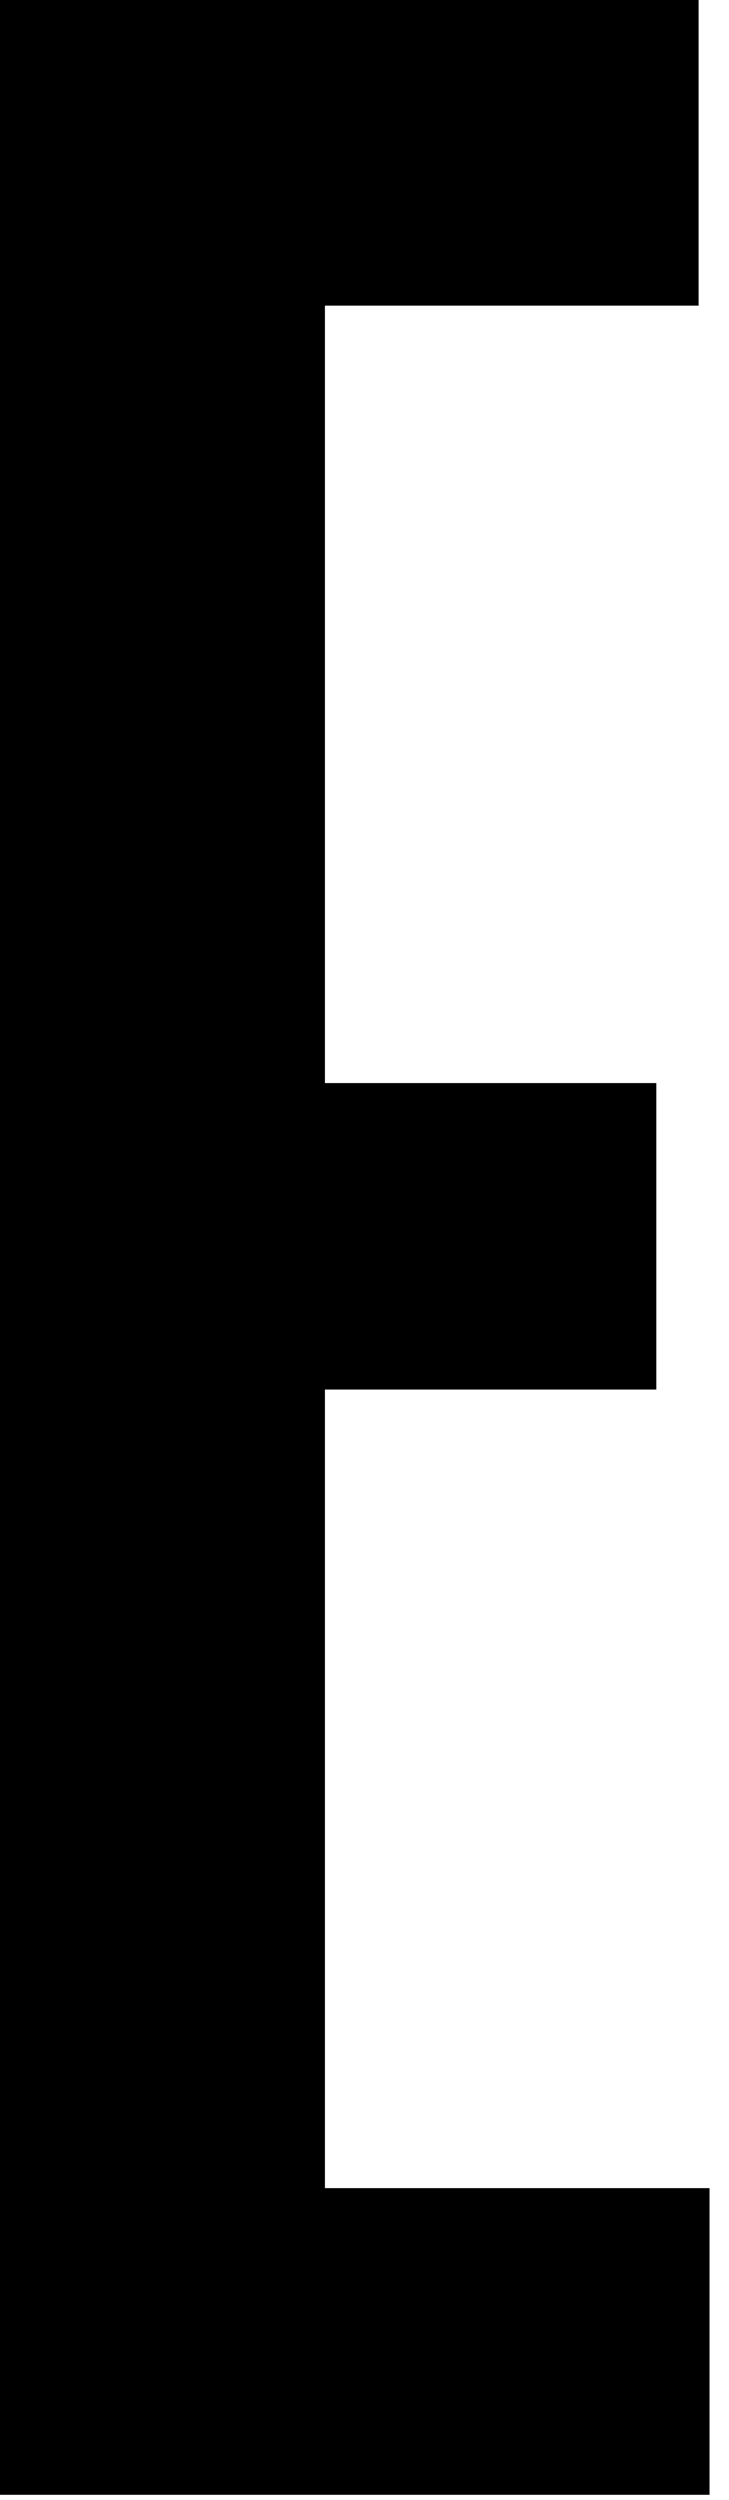<?xml version="1.0" encoding="utf-8"?>
<svg xmlns="http://www.w3.org/2000/svg" fill="none" height="100%" overflow="visible" preserveAspectRatio="none" style="display: block;" viewBox="0 0 7 24" width="100%">
<path d="M0 0H6.708V2.934H3.12V10.397H6.302V13.339H3.12V21.005H6.813V23.949H0V0Z" fill="black" id="Path"/>
</svg>